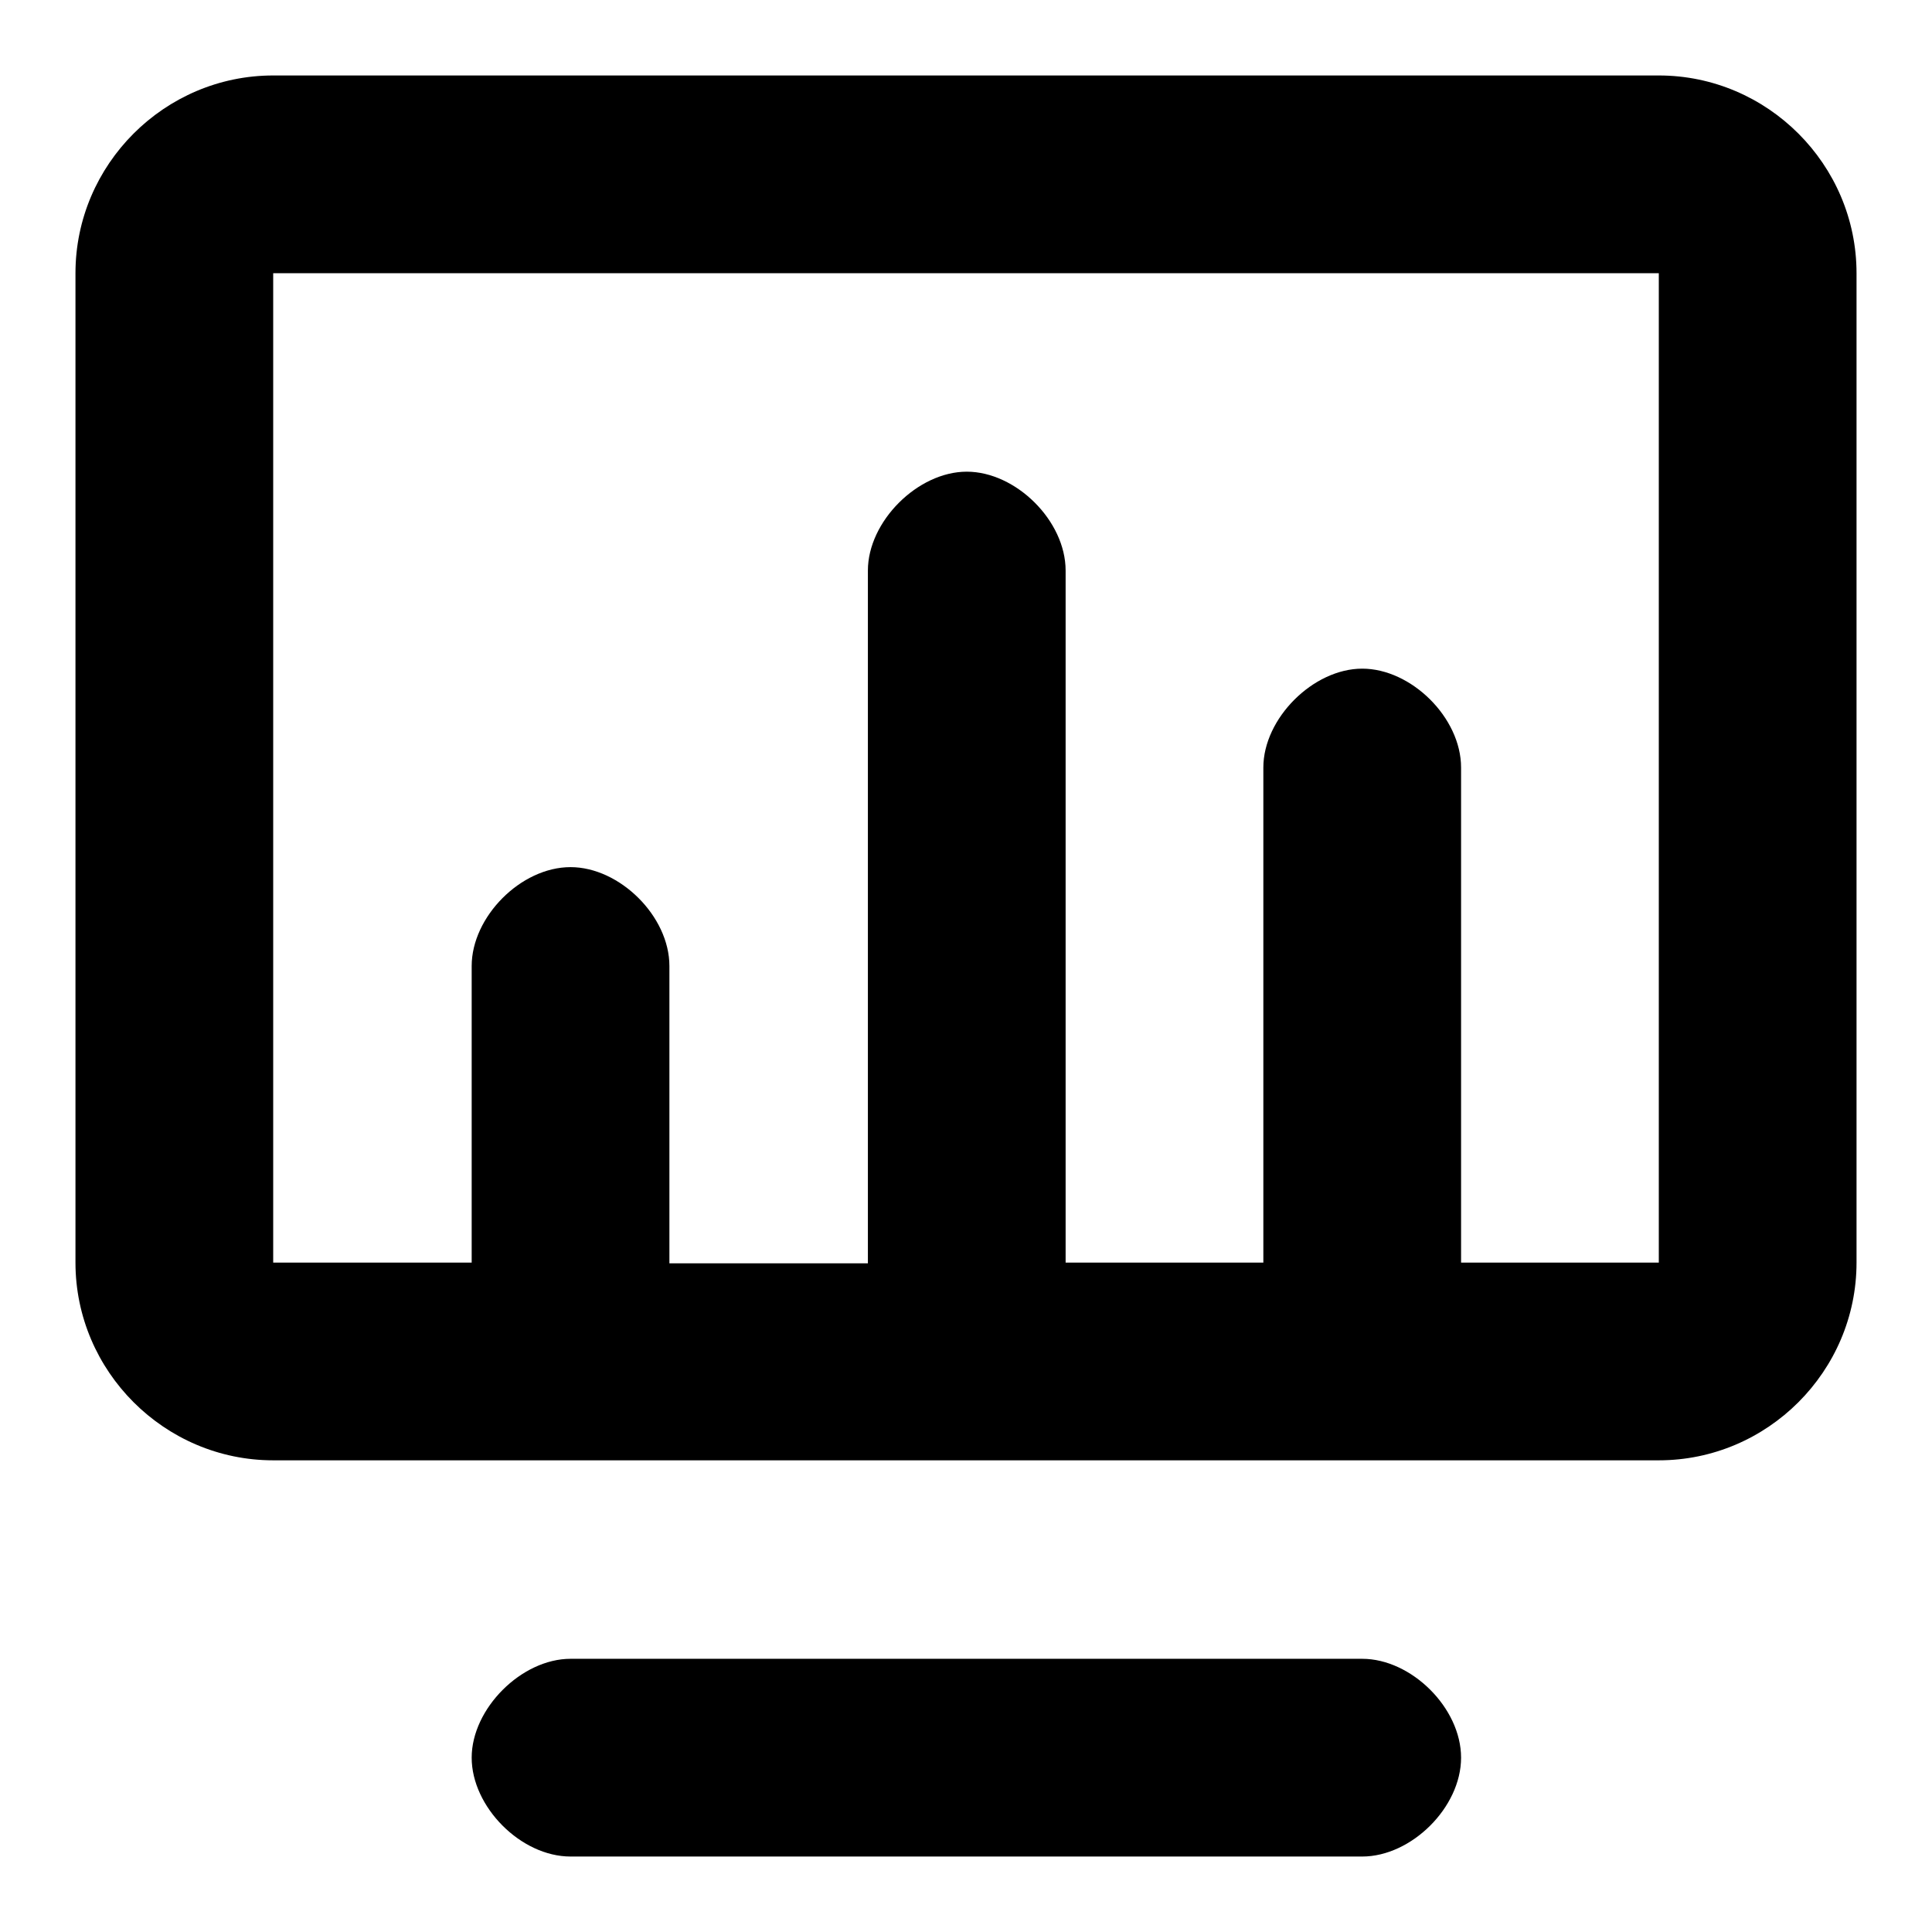 <?xml version="1.0" encoding="utf-8"?>
<!-- Svg Vector Icons : http://www.onlinewebfonts.com/icon -->
<!DOCTYPE svg PUBLIC "-//W3C//DTD SVG 1.1//EN" "http://www.w3.org/Graphics/SVG/1.1/DTD/svg11.dtd">
<svg version="1.1" xmlns="http://www.w3.org/2000/svg" xmlns:xlink="http://www.w3.org/1999/xlink" x="0px" y="0px" viewBox="0 0 256 256" enable-background="new 0 0 256 256" xml:space="preserve">
<g> <path fill="#000000" d="M193.6,232.9c0,6.6-6.6,13.1-13.1,13.1H75.6c-6.6,0-13.1-6.6-13.1-13.1s6.6-13.1,13.1-13.1h104.9 C187,219.8,193.6,226.3,193.6,232.9z M128,75.6v104.9V75.6z M75.6,128v52.4V128z M219.8,10H36.2C21.8,10,10,21.8,10,36.2v131.1 c0,14.4,11.8,26.2,26.2,26.2h183.6c14.4,0,26.2-11.8,26.2-26.2V36.2C246,21.8,234.2,10,219.8,10z M36.2,167.3V36.2h183.6v131.1 h-26.2v-65.6c0-6.6-6.6-13.1-13.1-13.1s-13.1,6.6-13.1,13.1v65.6h-26.2V75.6c0-6.6-6.6-13.1-13.1-13.1s-13.1,6.6-13.1,13.1v91.8 H88.7V128c0-6.6-6.6-13.1-13.1-13.1c-6.6,0-13.1,6.6-13.1,13.1v39.3H36.2z"/></g>
</svg>